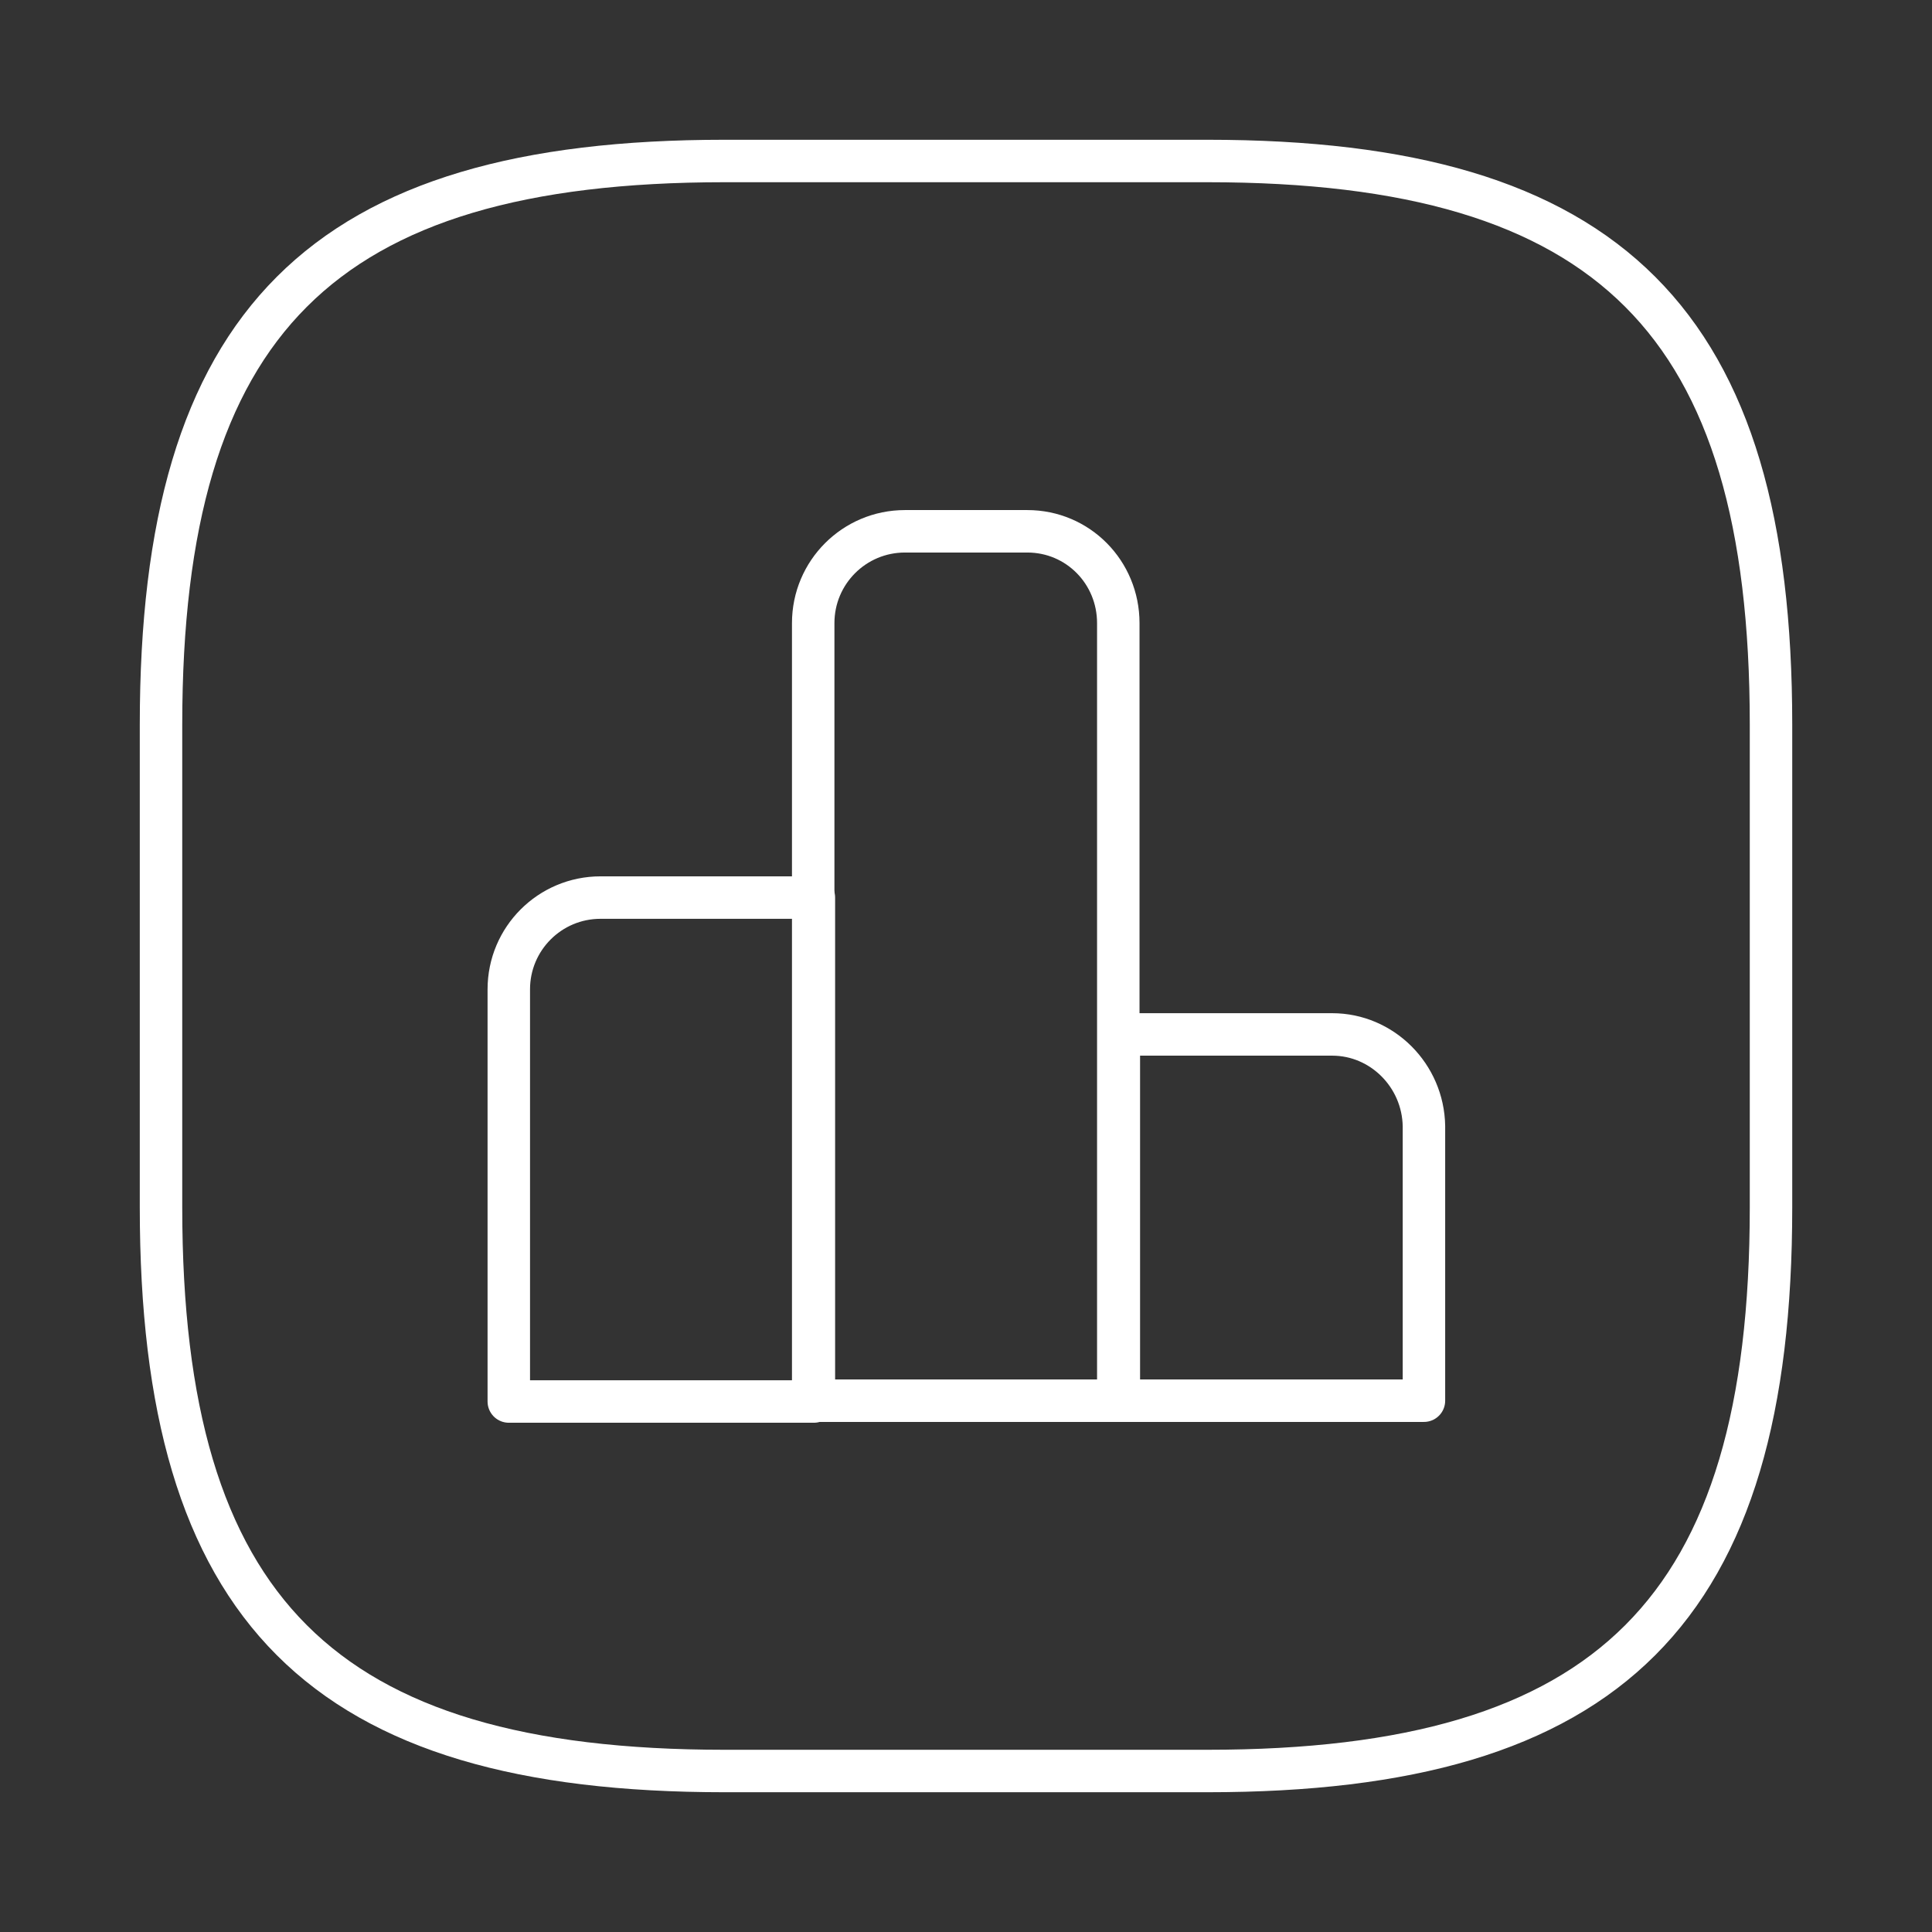 <svg width="91" height="91" viewBox="0 0 91 91" fill="none" xmlns="http://www.w3.org/2000/svg">
<rect x="0" y="0" width="91" height="91" fill="#333333" stroke="none"/>
<g id="vuesax/linear/chart-square">
<g id="Group">
<path id="Vector" d="M38.335 42.277H28.287C25.898 42.277 23.965 44.211 23.965 46.599V66.013H38.335V42.277V42.277Z" stroke="white" stroke-width="2" stroke-miterlimit="10" stroke-linecap="round" stroke-linejoin="round"/>
<path id="Vector_2" d="M48.389 25.025H42.625C40.236 25.025 38.303 26.959 38.303 29.348V65.975H52.673V29.348C52.673 26.959 50.777 25.025 48.389 25.025Z" stroke="white" stroke-width="2" stroke-miterlimit="10" stroke-linecap="round" stroke-linejoin="round"/>
<path id="Vector_3" d="M62.747 48.723H52.699V65.975H67.07V53.045C67.032 50.657 65.098 48.723 62.747 48.723Z" stroke="white" stroke-width="2" stroke-miterlimit="10" stroke-linecap="round" stroke-linejoin="round"/>
</g>
<path id="Vector_4" d="M34.126 83.417H56.876C75.834 83.417 83.417 75.833 83.417 56.875V34.125C83.417 15.167 75.834 7.583 56.876 7.583H34.126C15.167 7.583 7.584 15.167 7.584 34.125V56.875C7.584 75.833 15.167 83.417 34.126 83.417Z" stroke="white" stroke-width="2" stroke-linecap="round" stroke-linejoin="round"/>
</g>
</svg>
